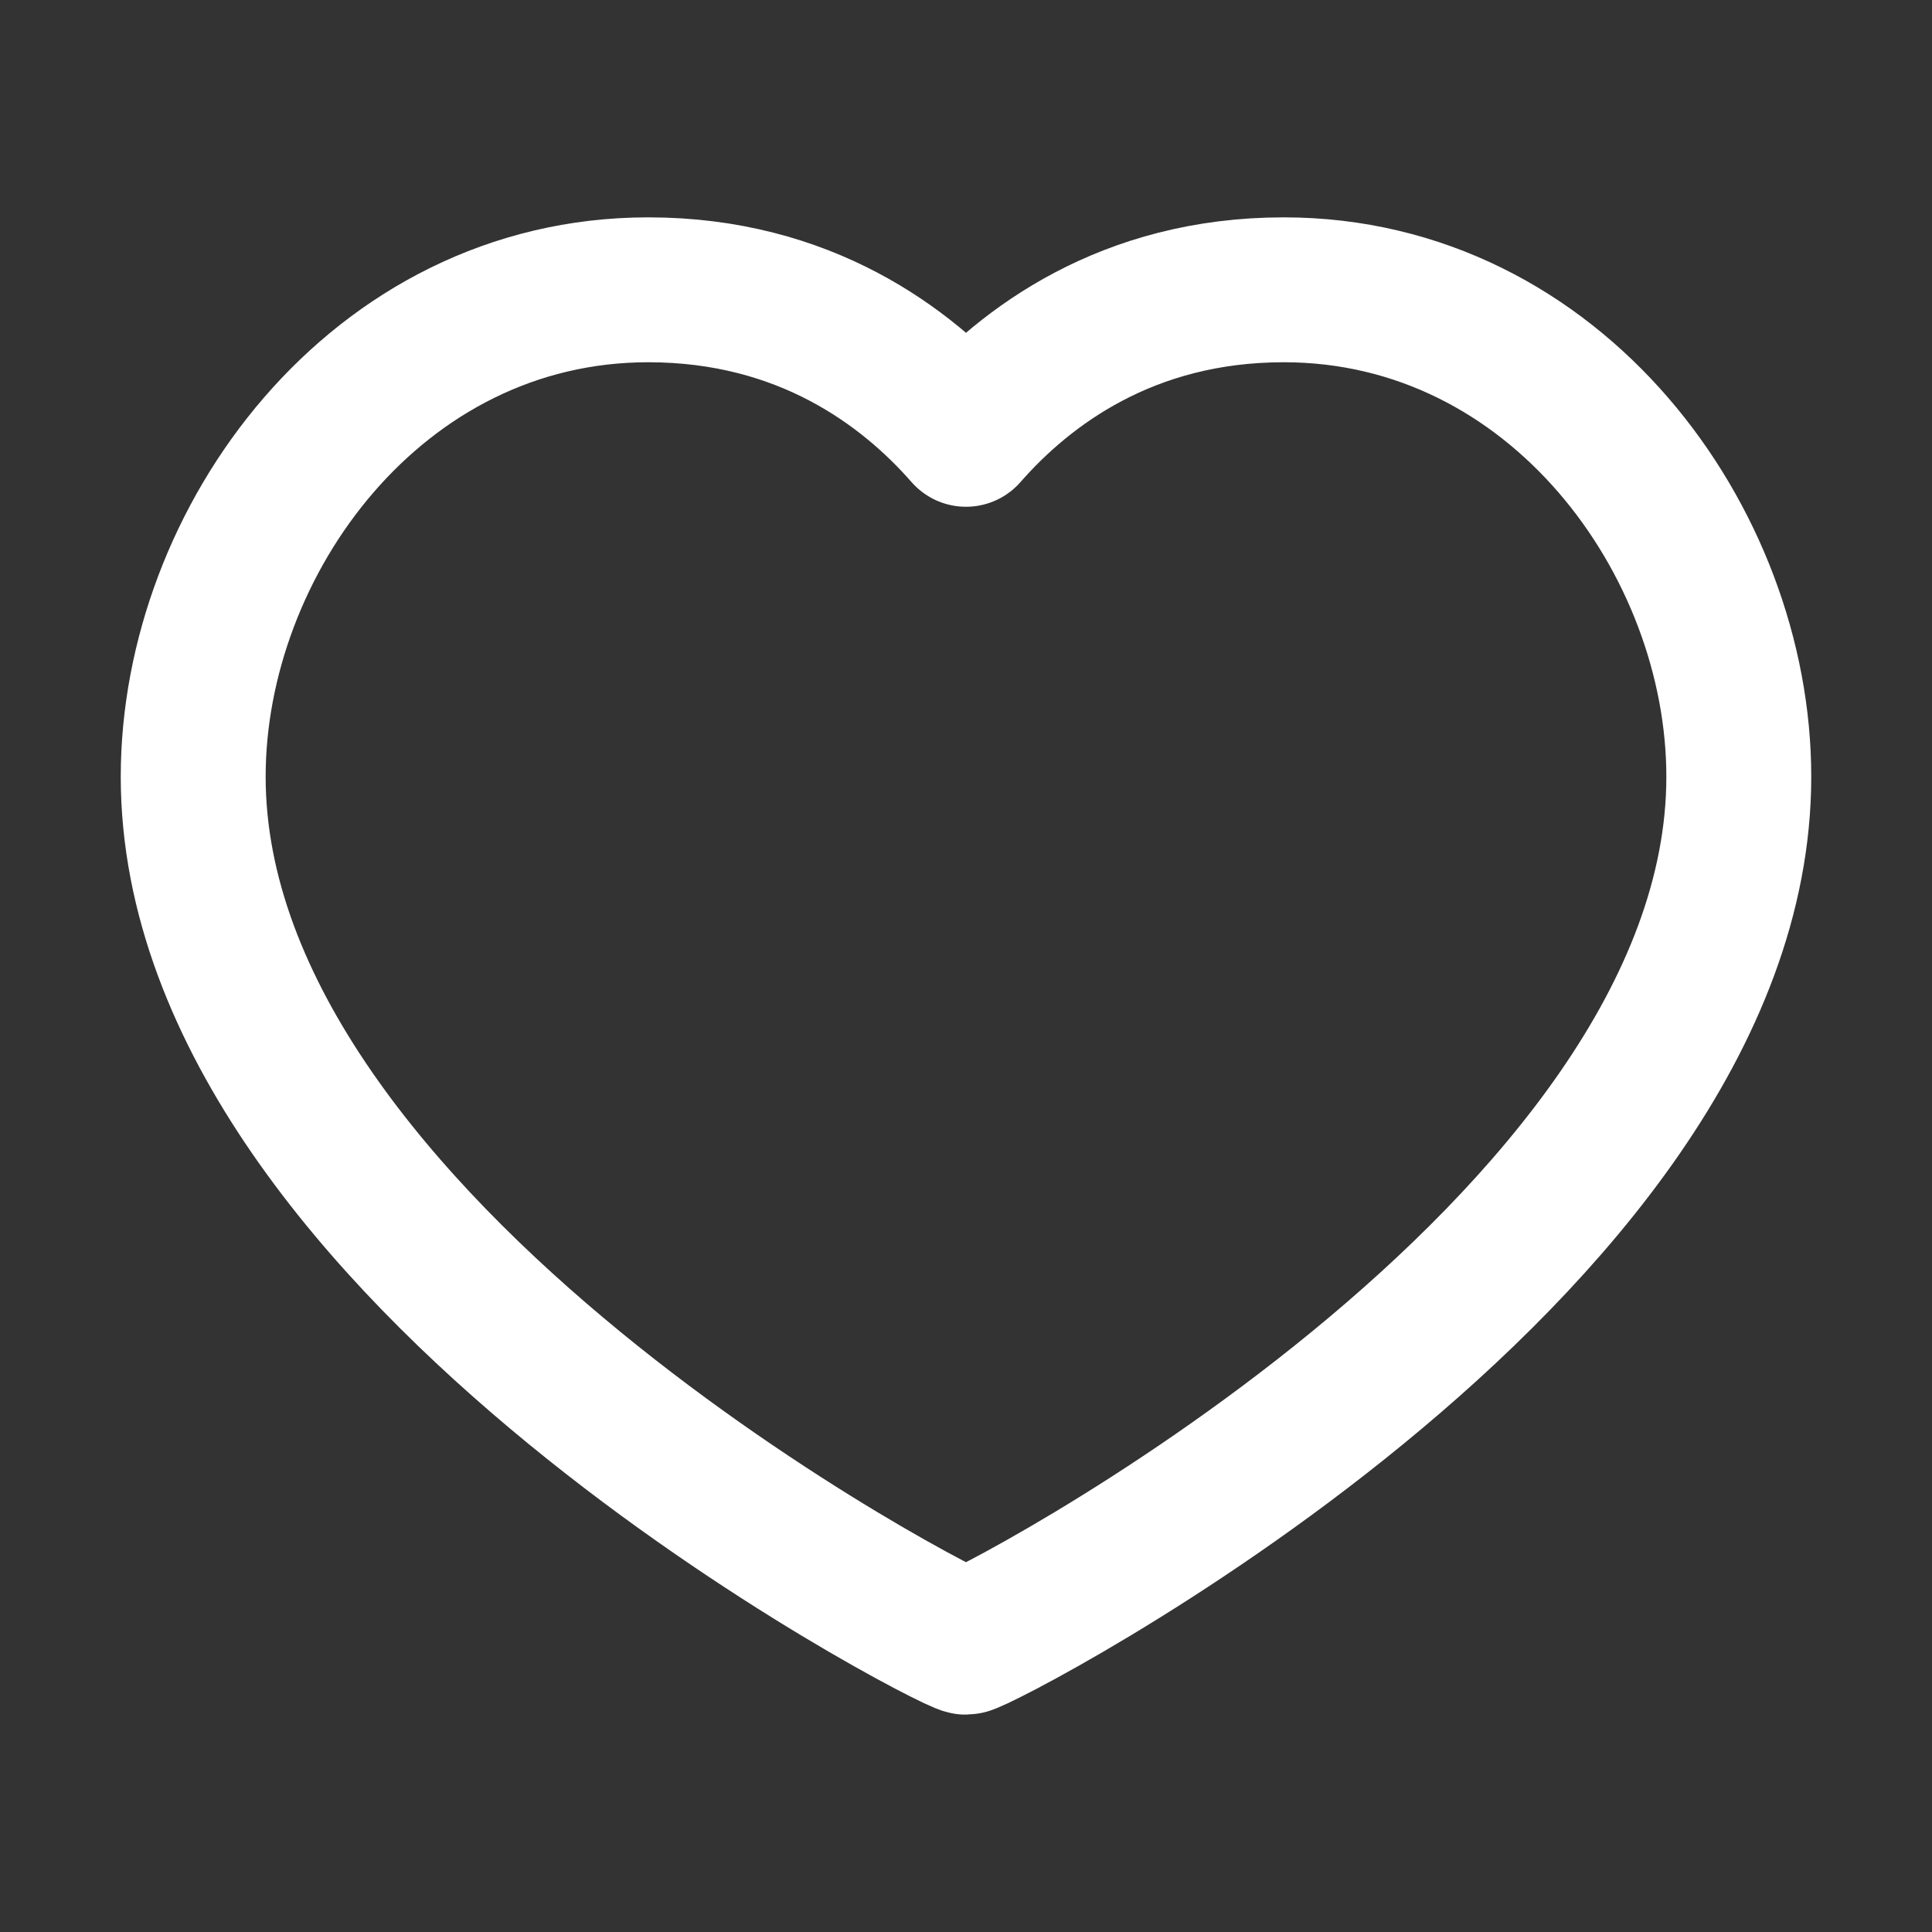 <svg width="20" height="20" viewBox="0 0 20 20" fill="none" xmlns="http://www.w3.org/2000/svg">
<rect x="0" y="0" width="20" height="20" fill="#333333" stroke="none"/>
<path d="M13.289 3C16.107 3 18 5.607 18 8.04C18 12.966 10.142 17 10 17C9.858 17 2 12.966 2 8.04C2 5.607 3.893 3 6.711 3C8.329 3 9.387 3.796 10 4.496C10.613 3.796 11.671 3 13.289 3Z" stroke="white" stroke-width="1.5" stroke-linecap="round" stroke-linejoin="round"/>
</svg>
